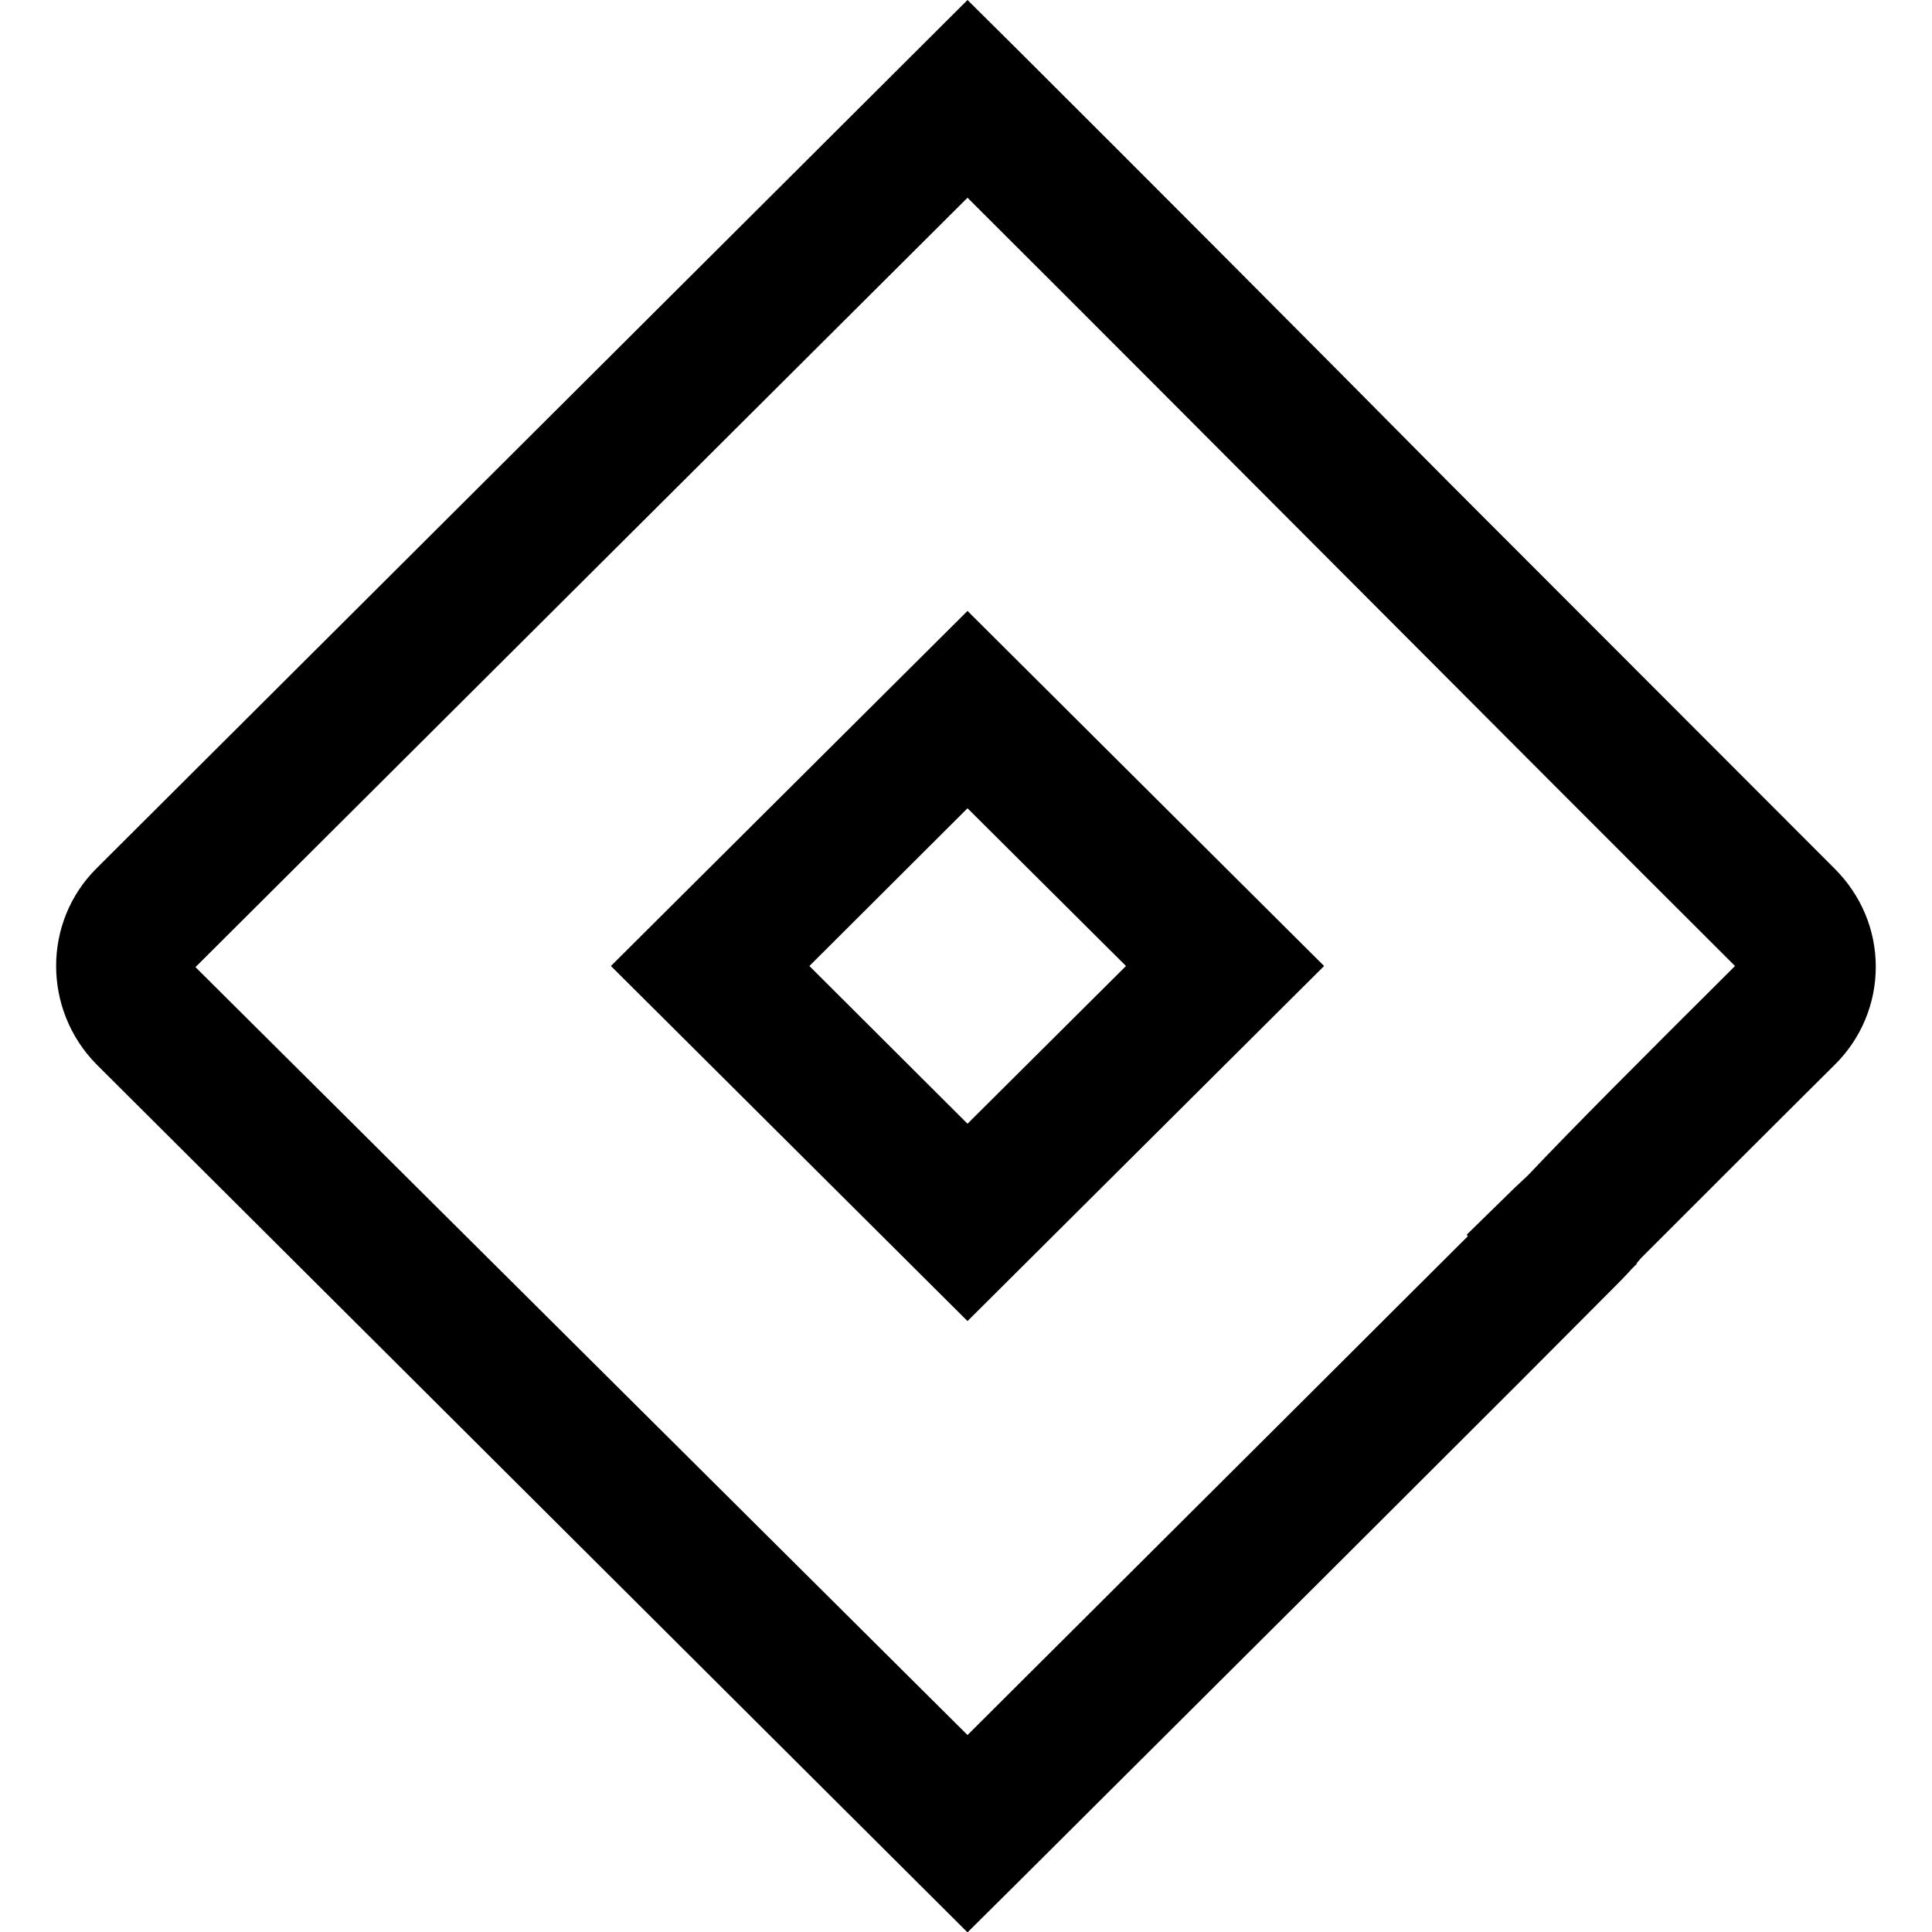 <?xml version="1.0" encoding="utf-8"?>
<!-- Generator: Adobe Illustrator 21.0.0, SVG Export Plug-In . SVG Version: 6.00 Build 0)  -->
<svg version="1.1" id="Layer_1" xmlns="http://www.w3.org/2000/svg" xmlns:xlink="http://www.w3.org/1999/xlink" x="0px" y="0px"
	 viewBox="0 0 512 512" style="enable-background:new 0 0 512 512;" xml:space="preserve">
<g>
	<path d="M256.4,0L25.6,230.1c-14.3,14.2-14.3,37.5,0,52l230.8,230l13.1-13c67.5-67.2,108.8-108.4,133.2-132.8l25.1-25.2
		c1.4-1.4,3-3,4.6-4.8l1.4-1.4l-0.1-0.1l1.2-1.4c17.3-17.3,40.8-40.8,51.3-51.2c7-6.9,10.9-16.2,10.9-26c0-9.8-3.9-19-10.9-26
		c-30.8-30.8-66.4-66.5-102.2-102.3C344,87.5,303.7,47.1,269.5,13L256.4,0z M256.4,52.4c31.2,31.1,66.4,66.4,101.4,101.5
		c35.7,35.8,71.1,71.3,102,102.1c-25.1,25-42.8,42.7-54.9,55.5c-2.3,2.1-4.7,4.4-7.1,6.8c-4.2,4.1-8.2,8-9.1,8.9l0.3,0.4
		c-23,23-66.9,66.7-132.6,132.2L51.8,256.3L256.4,52.4z M256.4,161.9L161.9,256l94.5,94.1l94.5-94.1L256.4,161.9z M256.4,214.2
		l42,41.8l-42,41.8L214.5,256L256.4,214.2z"/>
</g>
</svg>
